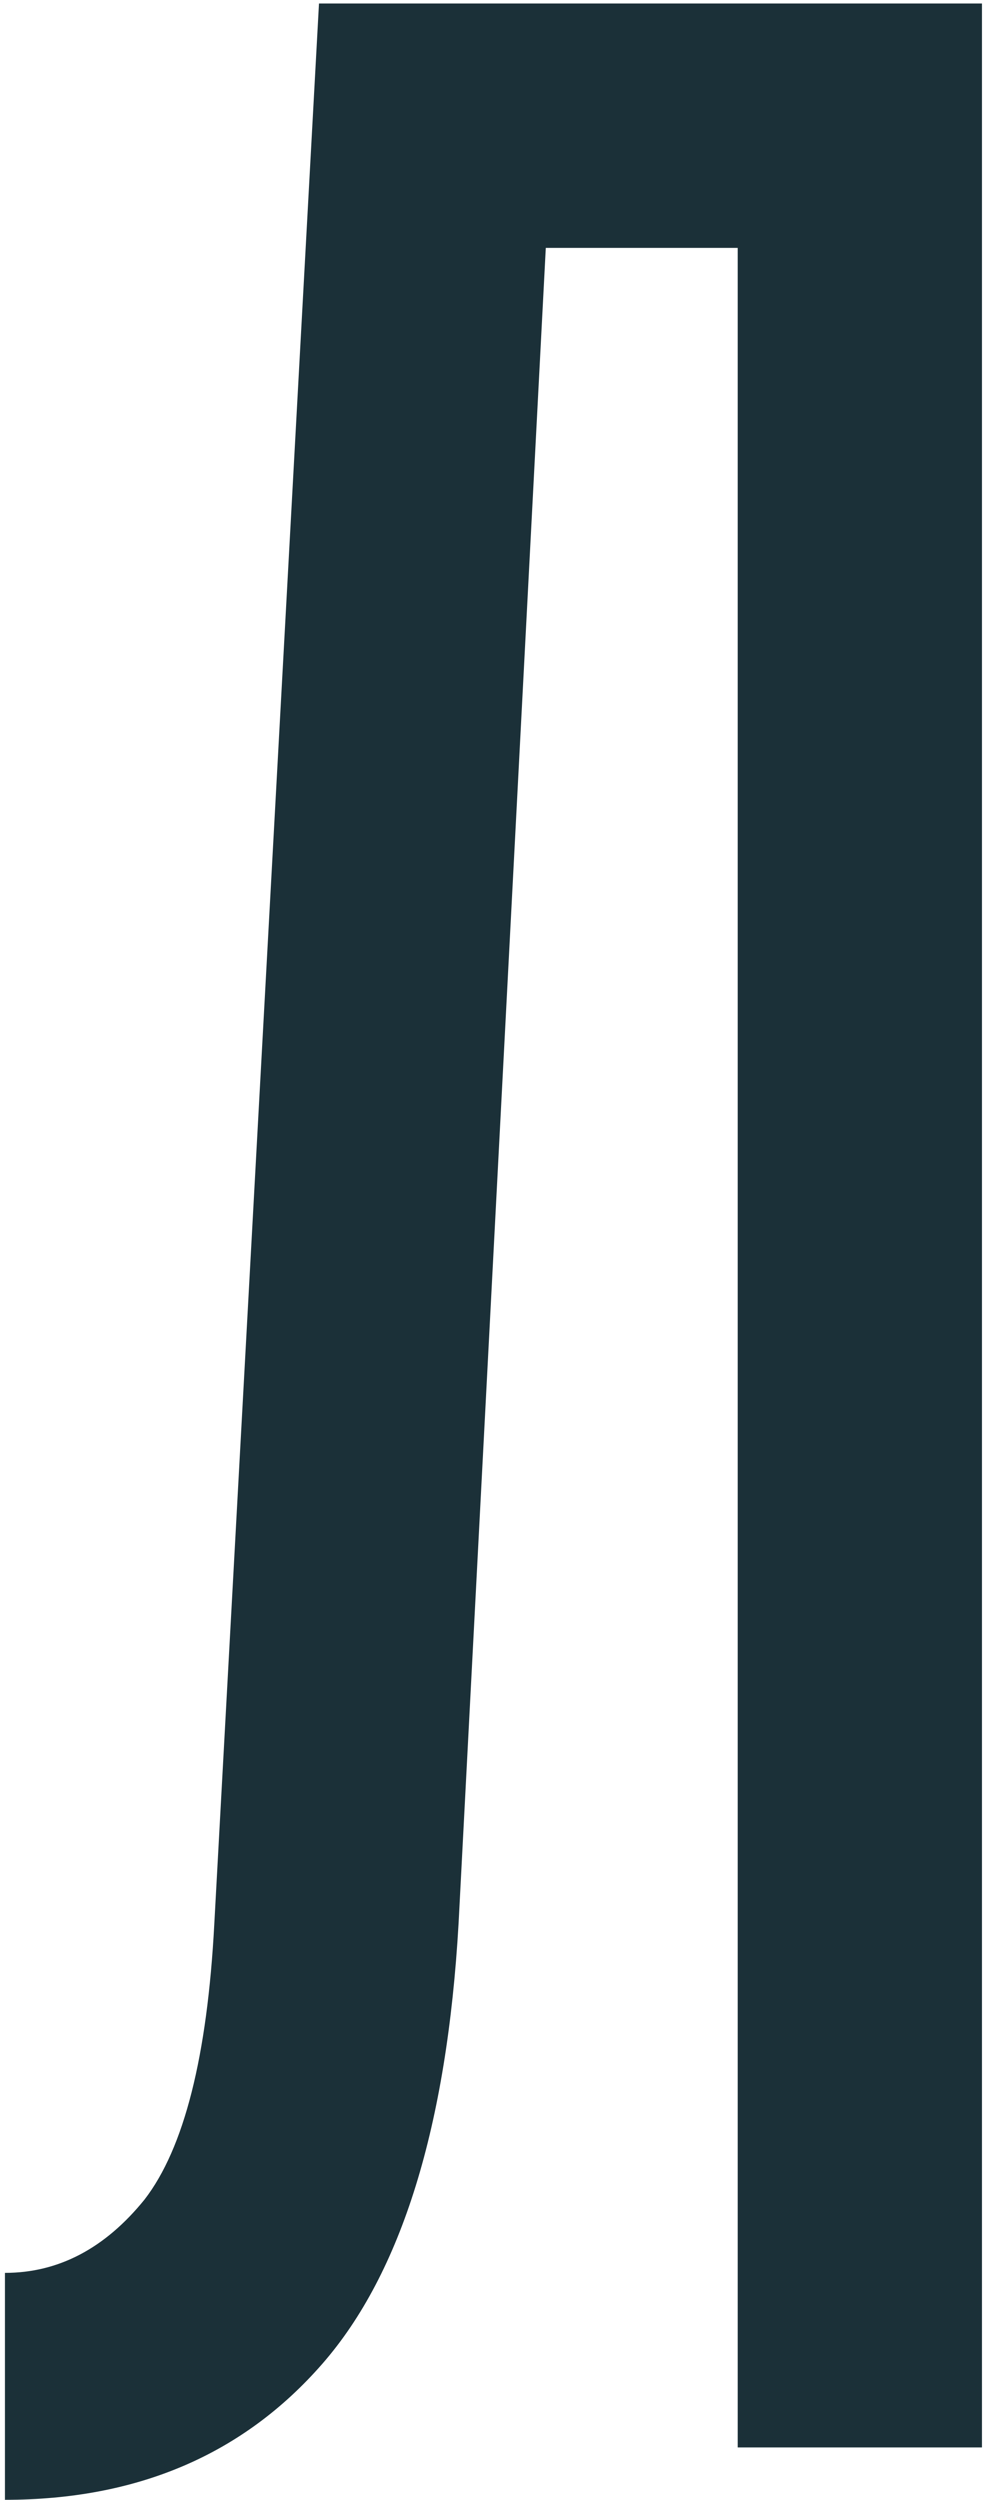 <?xml version="1.0" encoding="UTF-8"?> <svg xmlns="http://www.w3.org/2000/svg" width="141" height="358" viewBox="0 0 141 358" fill="none"> <path d="M78.209 35.5L65.709 275.5C64.042 304.5 57.542 325.5 46.209 338.5C34.875 351.5 19.709 358 0.708 358V325.5C8.375 325.5 15.042 322 20.709 315C26.375 307.667 29.709 294.5 30.709 275.5L45.709 0.5H140.708V350.5H105.708V35.5H78.209Z" fill="#1B3038"></path> </svg> 